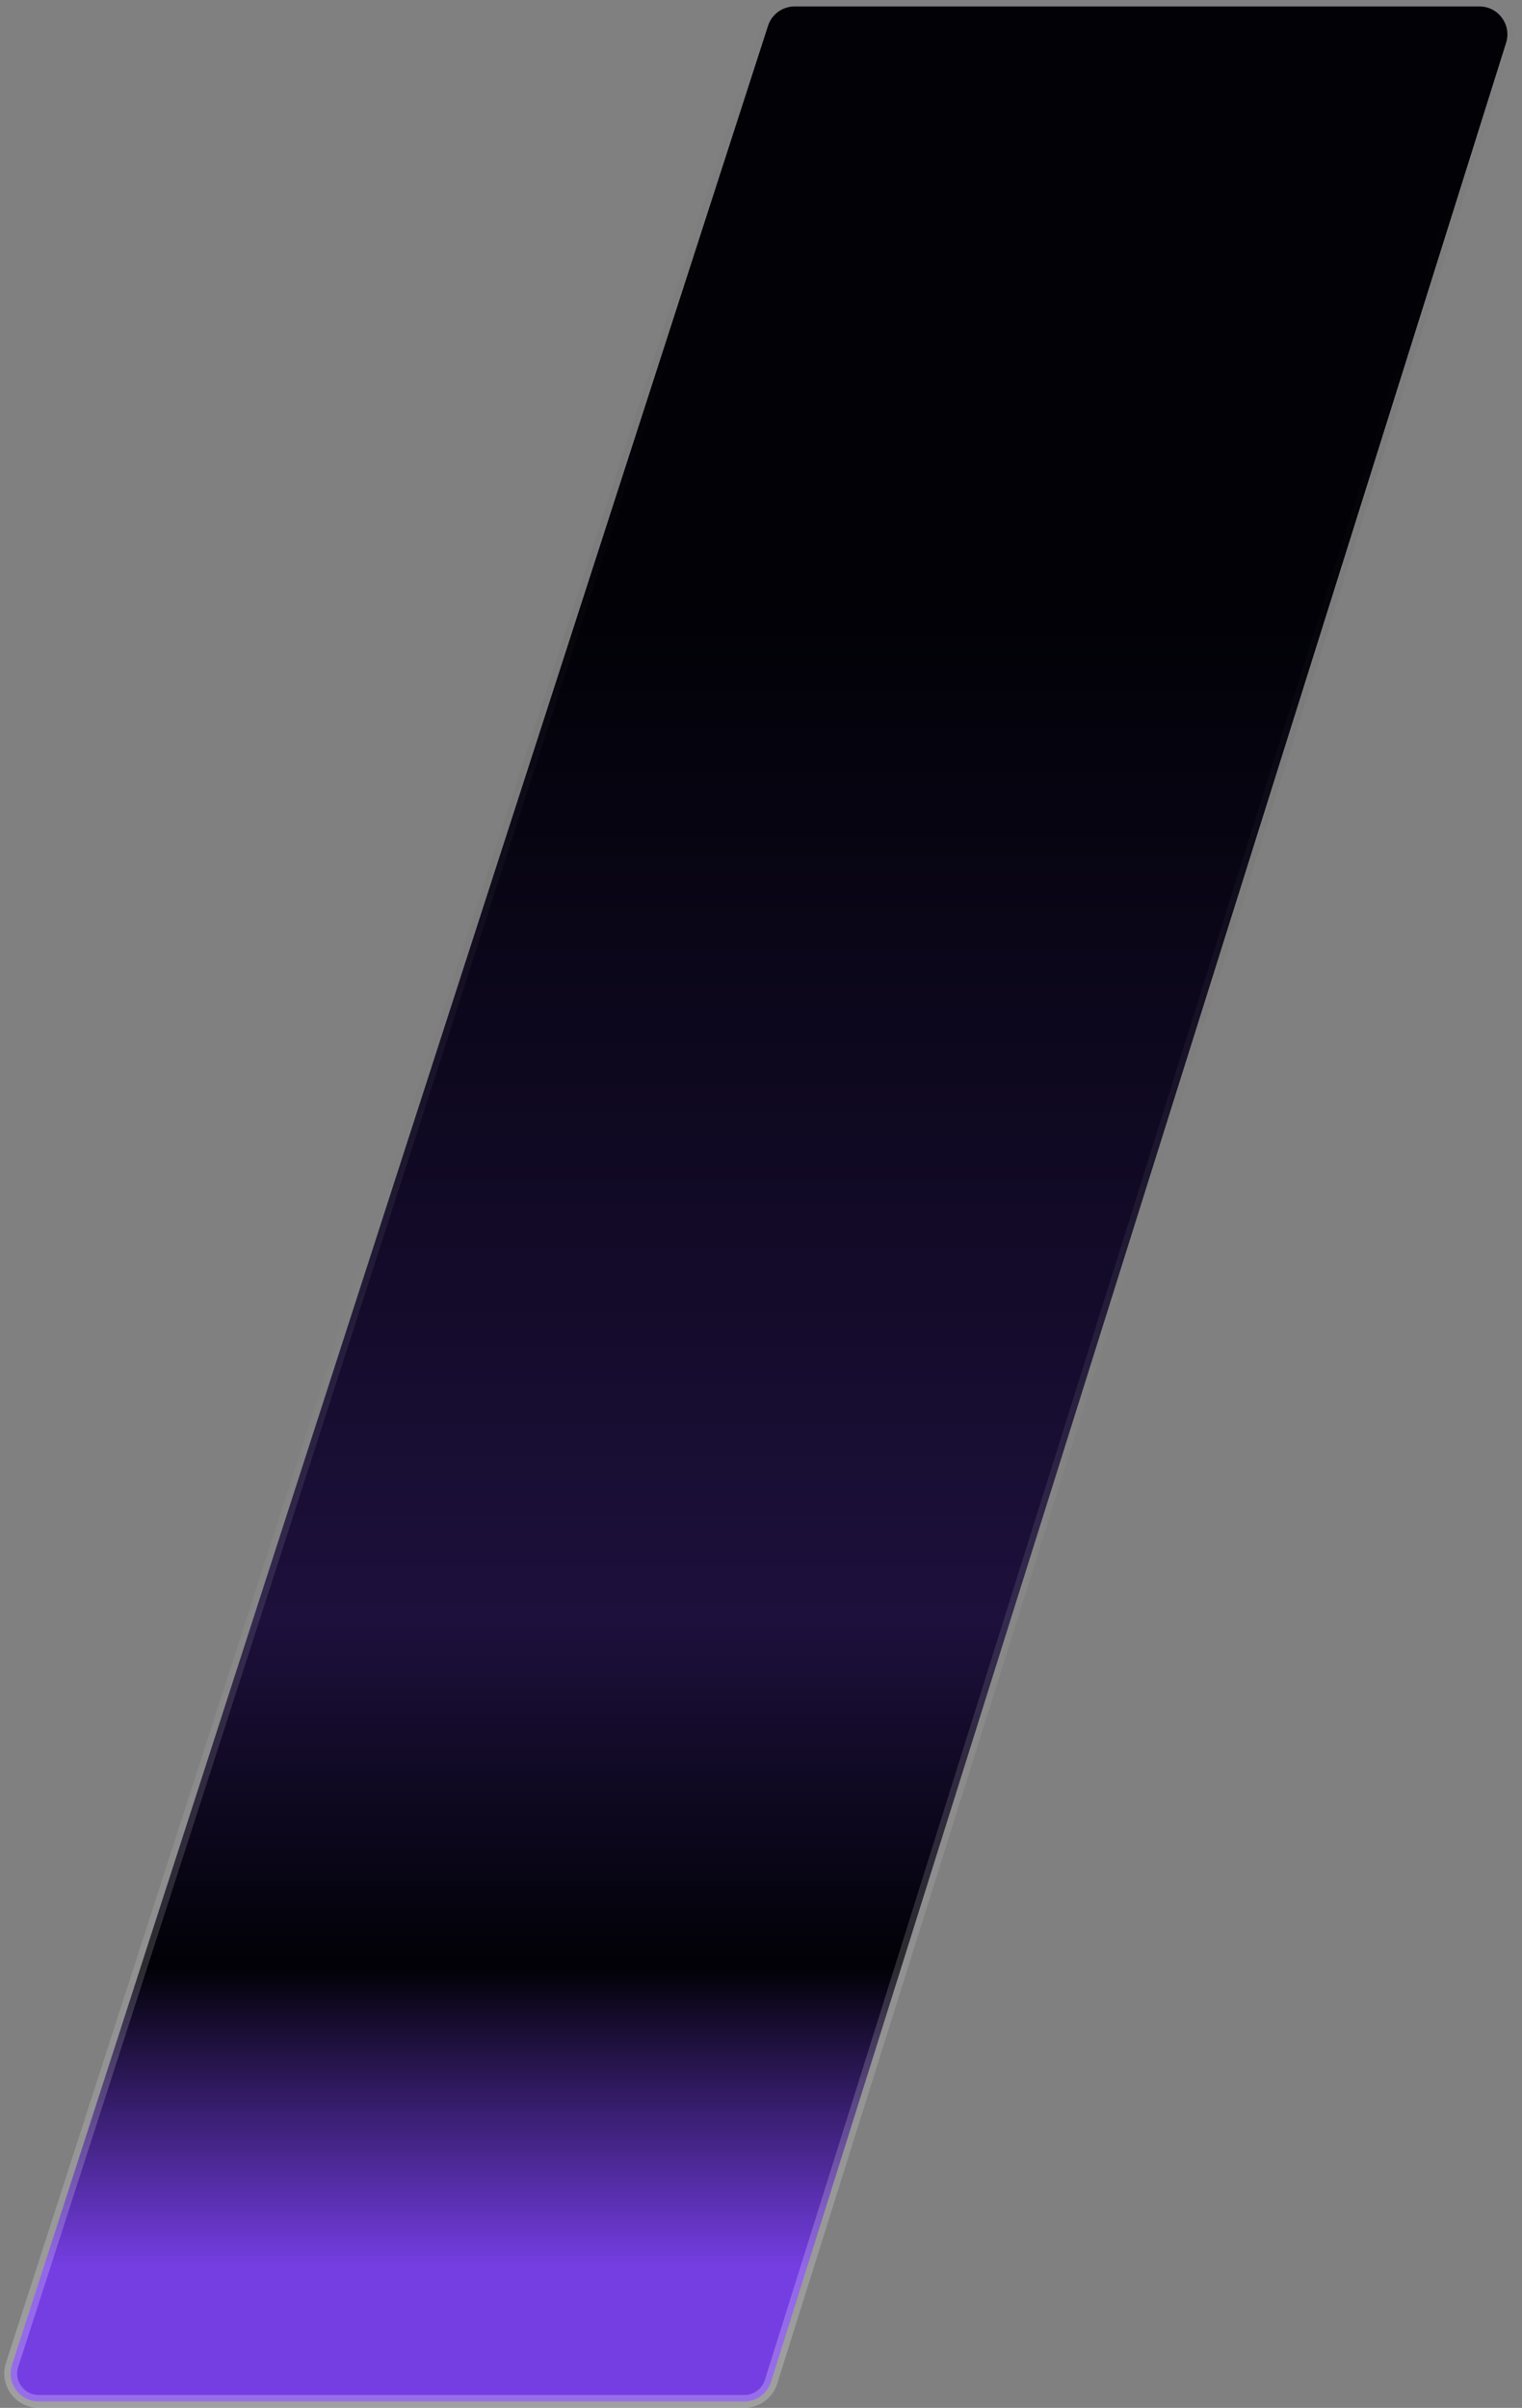 <svg width="177" height="280" viewBox="0 0 177 280" fill="none" xmlns="http://www.w3.org/2000/svg">
<rect x="0" y="0" width="177" height="280" fill="#808080" stroke="none"/>
<path d="M172.05 0.75H92.411C91.001 0.75 89.752 1.659 89.318 3L1.404 275C0.726 277.099 2.291 279.25 4.497 279.25H86.564C87.984 279.25 89.239 278.329 89.665 276.975L175.15 4.975C175.808 2.881 174.245 0.75 172.05 0.75Z" fill="url(#paint0_linear_76_31)" stroke="url(#paint1_linear_76_31)" stroke-width="1.5"/>
<defs>
<linearGradient id="paint0_linear_76_31" x1="88.25" y1="280" x2="88.25" y2="0" gradientUnits="userSpaceOnUse">
<stop offset="0.058" stop-color="#753EE3"/>
<stop offset="0.183" stop-color="#010106"/>
<stop offset="0.327" stop-color="#1D103C"/>
<stop offset="0.75" stop-color="#010106"/>
</linearGradient>
<linearGradient id="paint1_linear_76_31" x1="88.25" y1="0" x2="88.25" y2="280" gradientUnits="userSpaceOnUse">
<stop stop-color="#000006" stop-opacity="0"/>
<stop offset="1" stop-color="white" stop-opacity="0.25"/>
</linearGradient>
</defs>
</svg>
